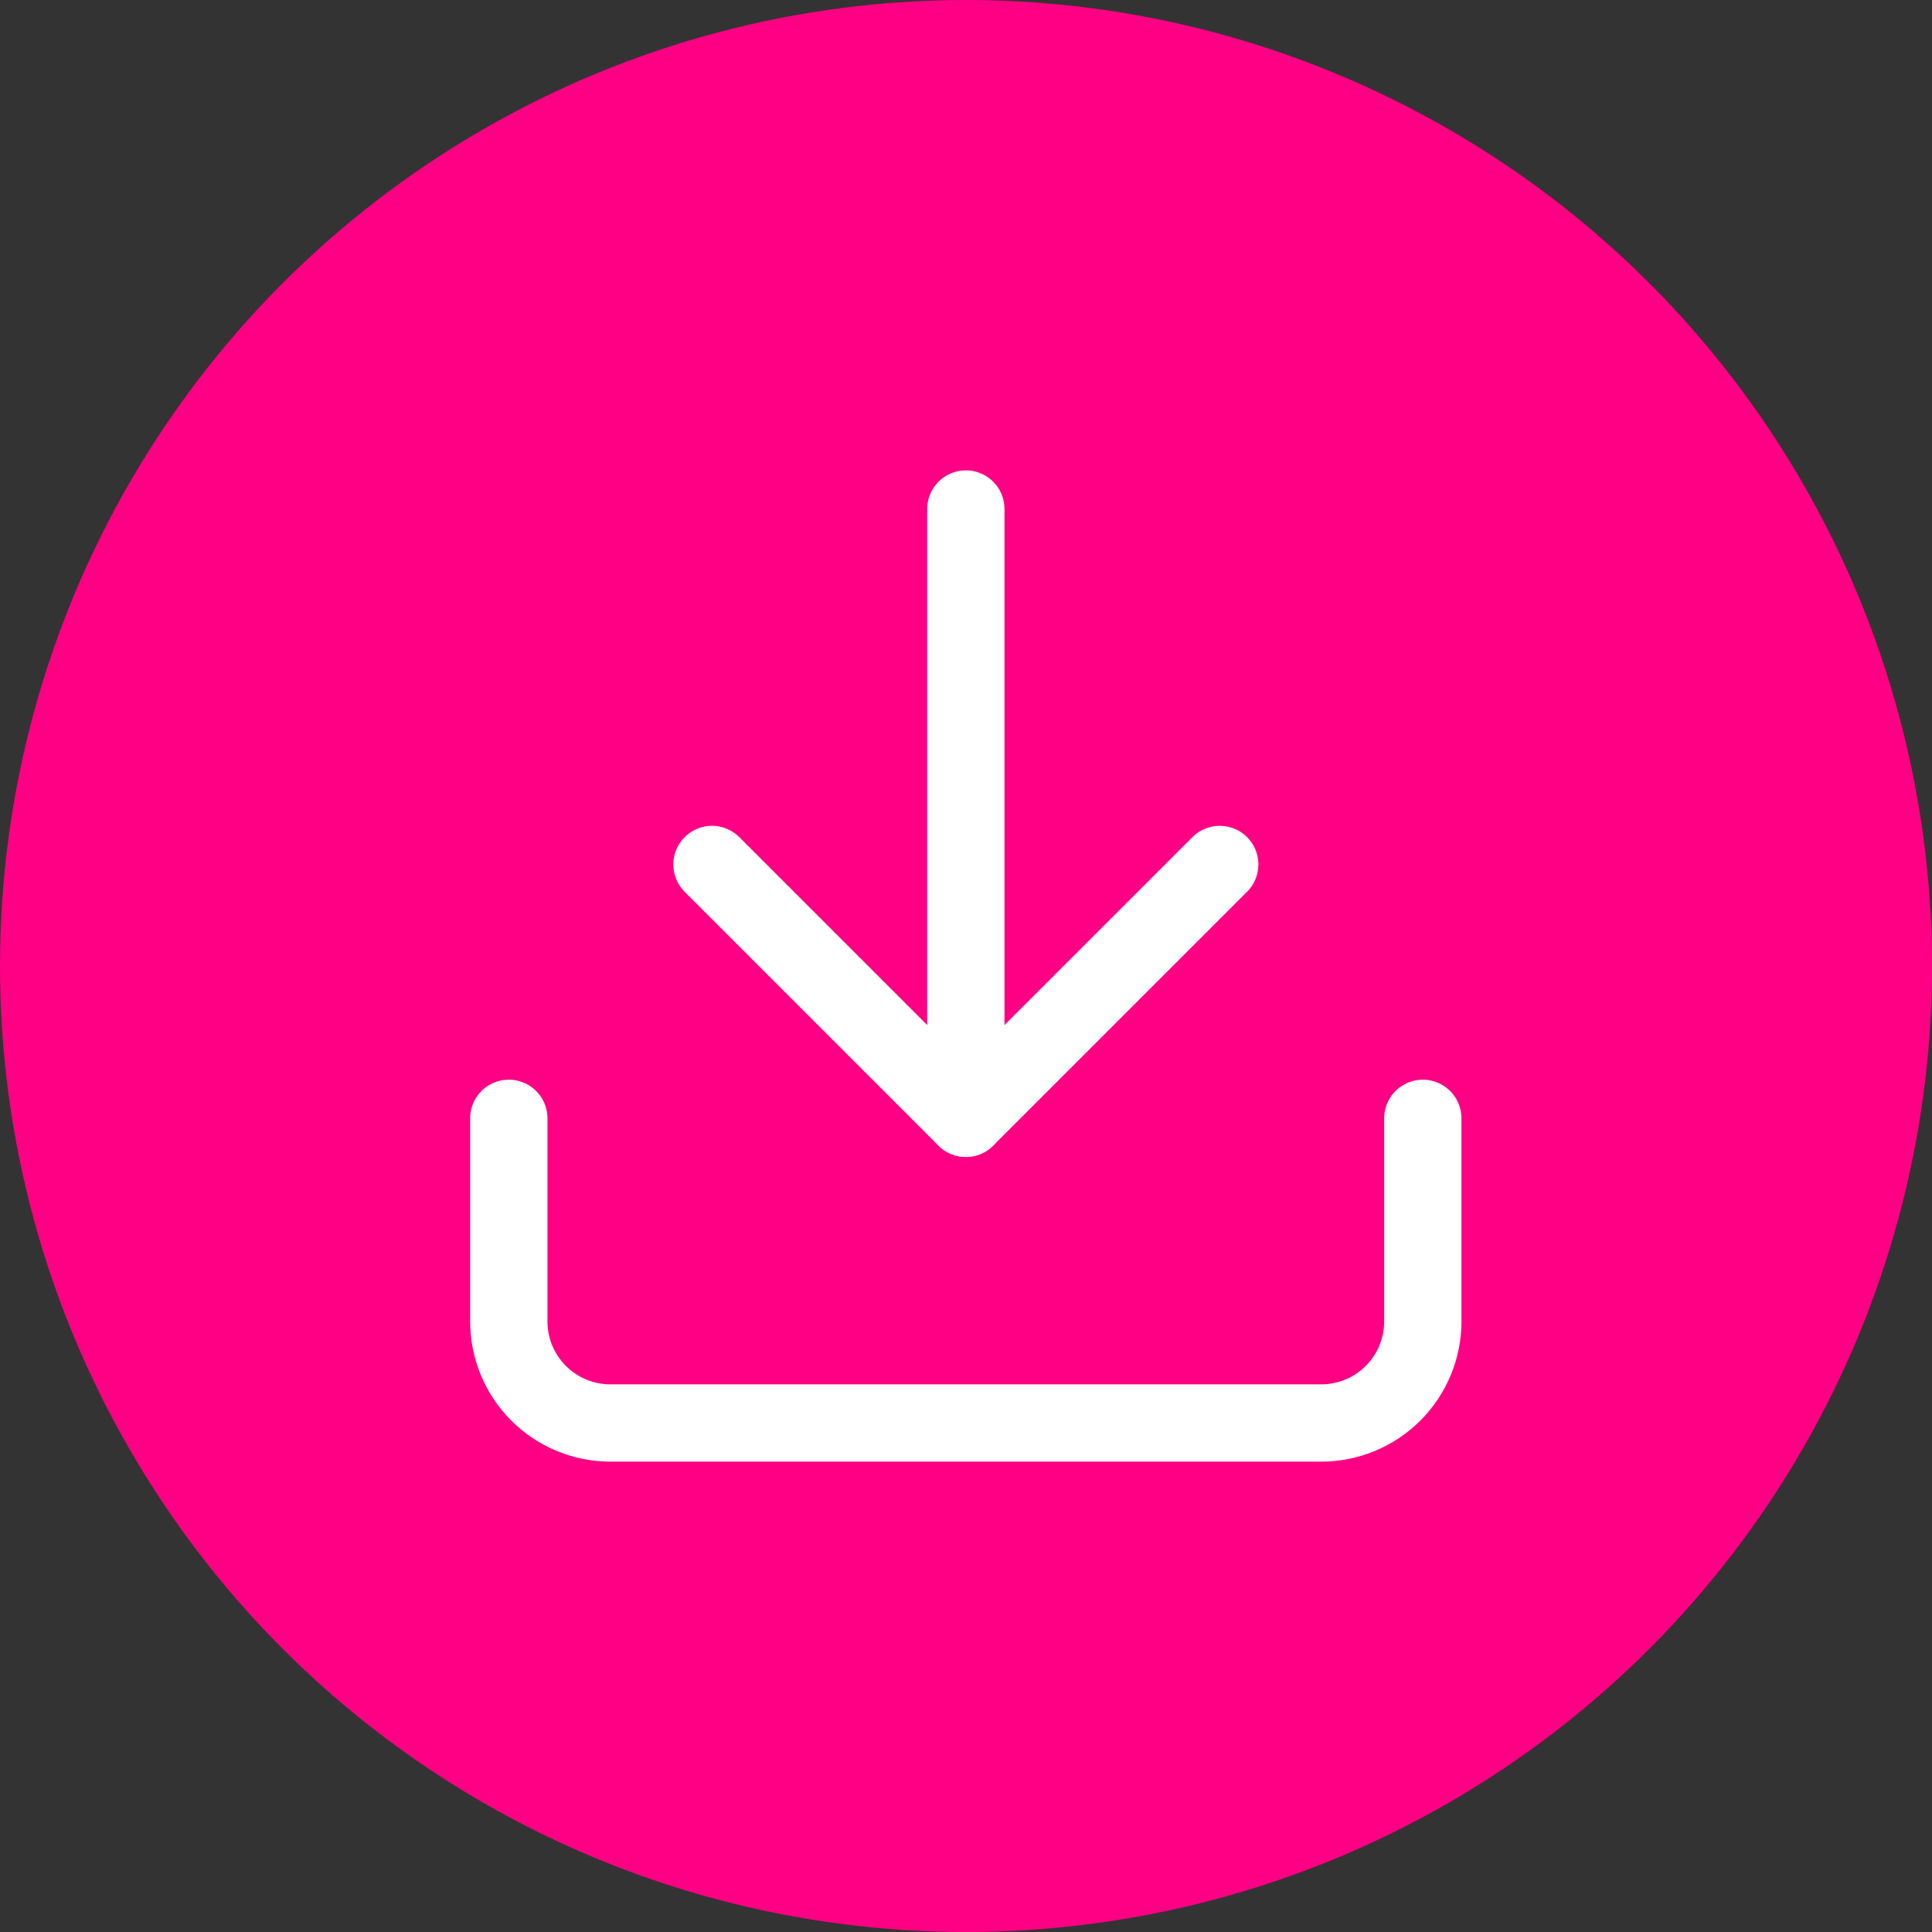 <svg width="50" height="50" viewBox="0 0 50 50" fill="none" xmlns="http://www.w3.org/2000/svg">
<rect x="0" y="0" width="50" height="50" fill="#333333" stroke="none"/>
<circle cx="25" cy="25" r="25" fill="#FF0084"/>
<path d="M36.822 28.942V34.199C36.822 34.896 36.545 35.564 36.052 36.057C35.559 36.55 34.891 36.827 34.194 36.827H15.796C15.099 36.827 14.431 36.55 13.938 36.057C13.445 35.564 13.168 34.896 13.168 34.199V28.942" stroke="white" stroke-width="2" stroke-linecap="round" stroke-linejoin="round"/>
<path d="M18.426 22.372L24.996 28.942L31.567 22.372" stroke="white" stroke-width="2" stroke-linecap="round" stroke-linejoin="round"/>
<path d="M24.996 28.942V13.173" stroke="white" stroke-width="2" stroke-linecap="round" stroke-linejoin="round"/>
</svg>
